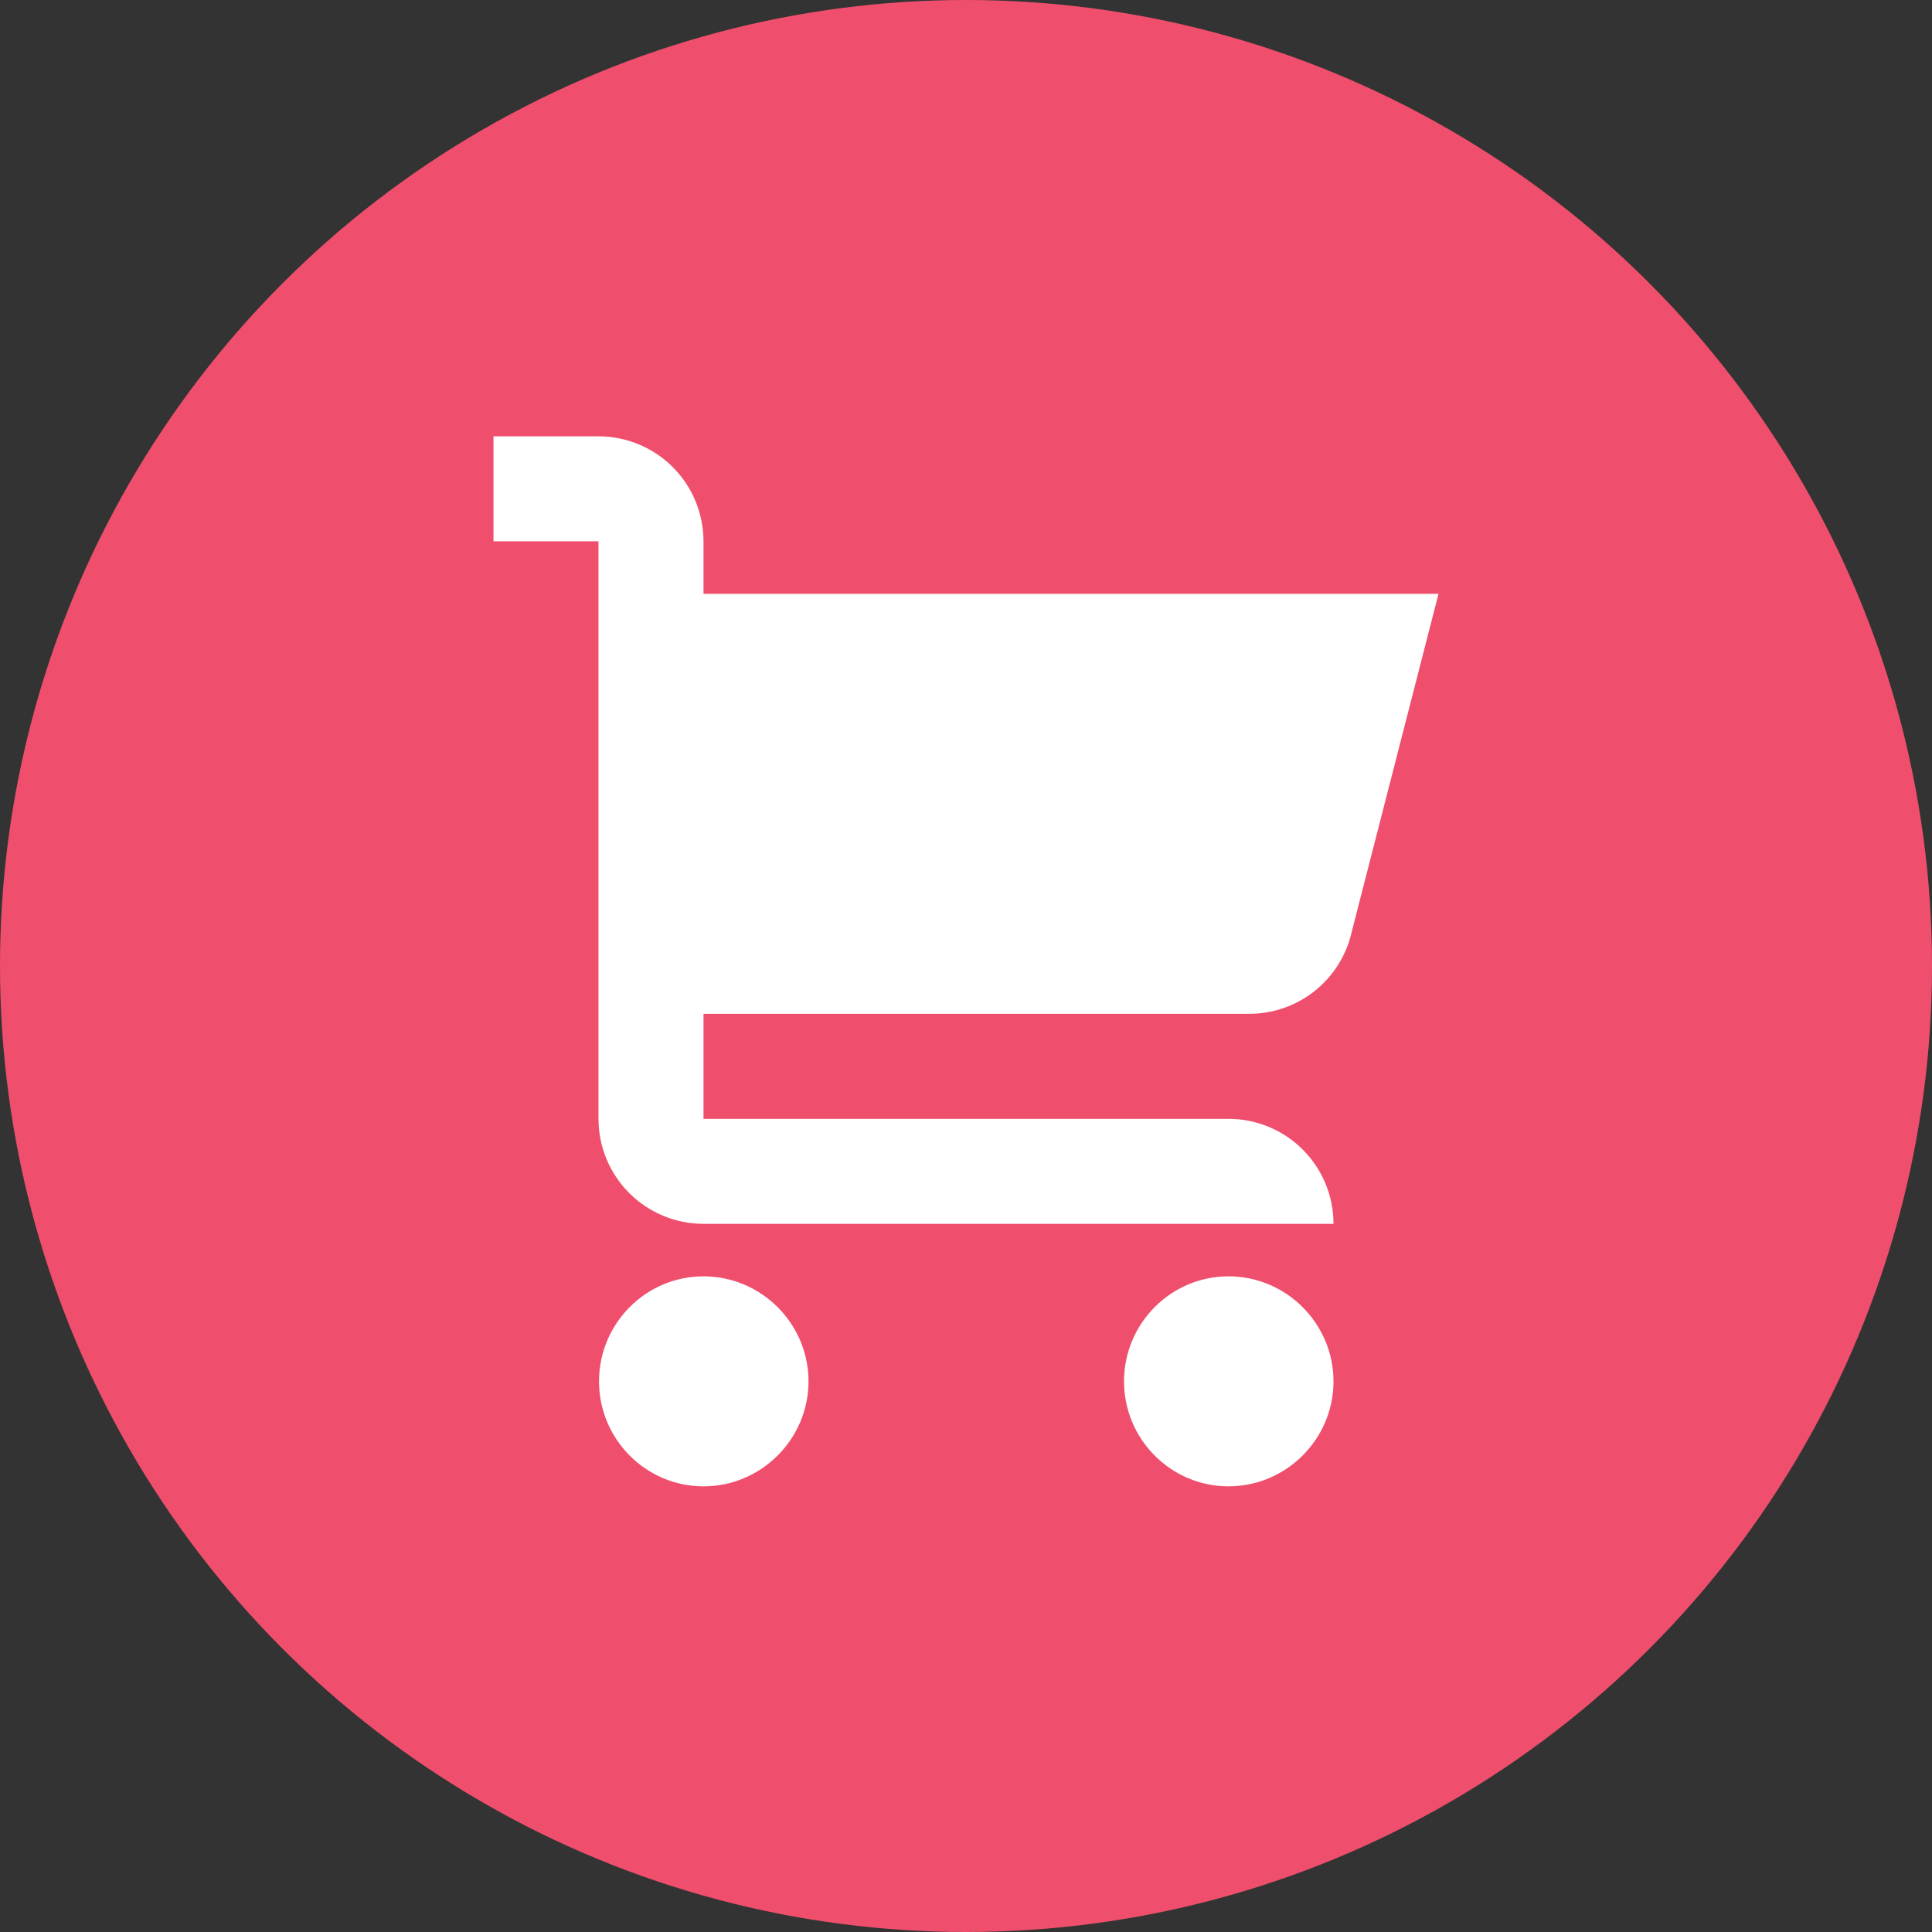 <svg width="184" height="184" viewBox="0 0 184 184" fill="none" xmlns="http://www.w3.org/2000/svg">
<rect x="0" y="0" width="184" height="184" fill="#333333" stroke="none"/>
<circle cx="92" cy="92" r="92" fill="#EF4F6C"/>
<path d="M77 131.556C77 137.056 72.5 141.556 67 141.556C61.5 141.556 57.05 137.056 57.05 131.556C57.05 126.056 61.5 121.556 67 121.556C72.5 121.556 77 126.056 77 131.556ZM117 121.556C111.5 121.556 107.05 126.056 107.05 131.556C107.05 137.056 111.5 141.556 117 141.556C122.5 141.556 127 137.056 127 131.556C127 126.056 122.5 121.556 117 121.556ZM118.98 96.555C121.255 96.555 123.462 95.779 125.236 94.356C127.01 92.932 128.246 90.946 128.74 88.725L137 56.556H67V51.556C67 48.903 65.946 46.36 64.071 44.484C62.196 42.609 59.652 41.556 57 41.556H47V51.556H57V106.556C57 109.208 58.054 111.751 59.929 113.627C61.804 115.502 64.348 116.556 67 116.556H127C127 113.903 125.946 111.36 124.071 109.484C122.196 107.609 119.652 106.556 117 106.556H67V96.555H118.98Z" fill="white"/>
</svg>

